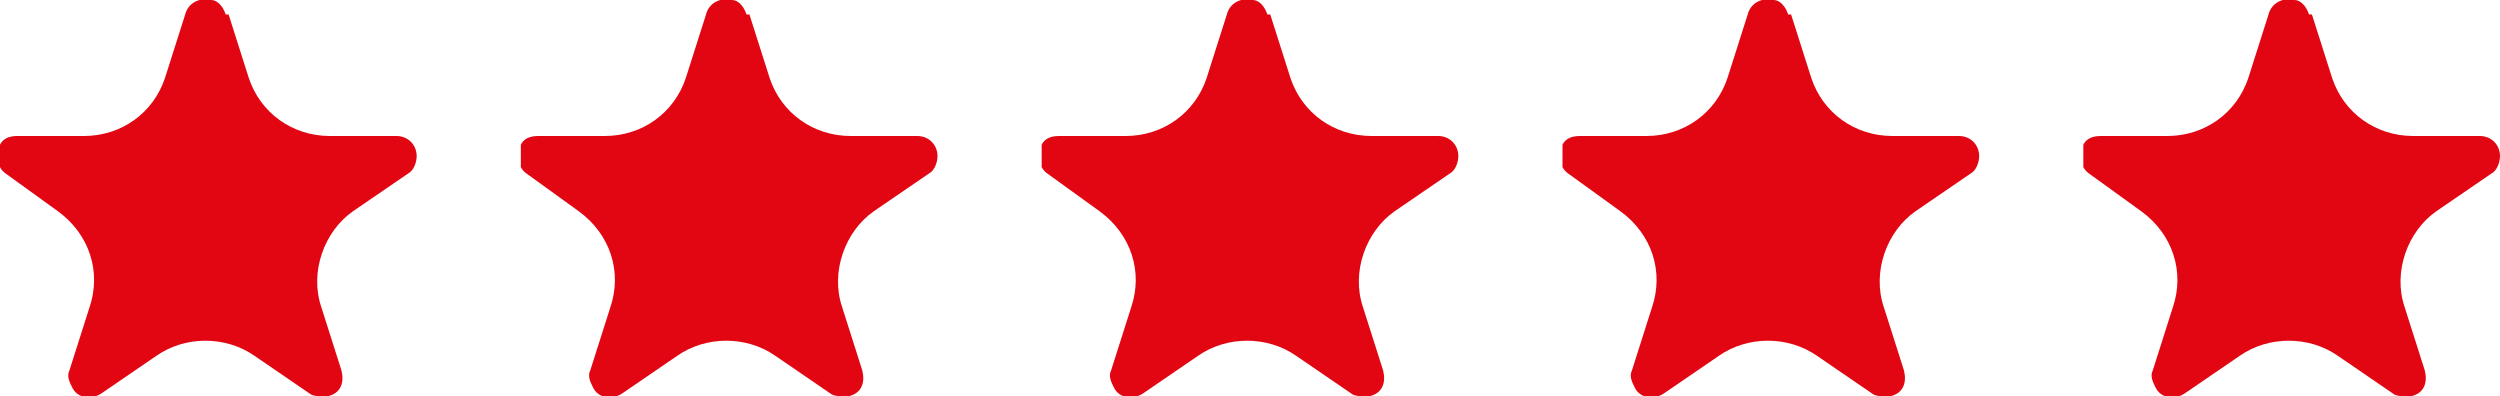 <svg id="Layer_1" data-name="Layer 1" xmlns="http://www.w3.org/2000/svg" version="1.1" xmlns:xlink="http://www.w3.org/1999/xlink" viewBox="0 0 86.4 13.7">
  <defs>
    <style>
      .cls-1 {
        clip-path: url(#clippath-2);
      }

      .cls-2 {
        fill: none;
      }

      .cls-2, .cls-3 {
        stroke-width: 0px;
      }

      .cls-3 {
        fill: #e20613;
      }

      .cls-4 {
        clip-path: url(#clippath-1);
      }

      .cls-5 {
        clip-path: url(#clippath-4);
      }

      .cls-6 {
        clip-path: url(#clippath);
      }

      .cls-7 {
        clip-path: url(#clippath-3);
      }
    </style>
    <clipPath id="clippath">
      <rect class="cls-2" width="14.4" height="13.7"/>
    </clipPath>
    <clipPath id="clippath-1">
      <rect class="cls-2" x="18" width="14.4" height="13.7"/>
    </clipPath>
    <clipPath id="clippath-2">
      <rect class="cls-2" x="36" width="14.4" height="13.7"/>
    </clipPath>
    <clipPath id="clippath-3">
      <rect class="cls-2" x="54" width="14.4" height="13.7"/>
    </clipPath>
    <clipPath id="clippath-4">
      <rect class="cls-2" x="72" width="14.4" height="13.7"/>
    </clipPath>
  </defs>
  <g id="Group_36" data-name="Group 36">
    <g class="cls-6">
      <g id="Group_7" data-name="Group 7">
        <path id="Path_87" data-name="Path 87" class="cls-3" d="M7.9.5l.7,2.2c.4,1.2,1.5,2,2.8,2h2.3c.4,0,.7.3.7.7,0,.2-.1.5-.3.6l-1.9,1.3c-1,.7-1.5,2.1-1.1,3.3l.7,2.2c.1.4,0,.8-.5.9-.2,0-.5,0-.6-.1l-1.9-1.3c-1-.7-2.4-.7-3.4,0l-1.9,1.3c-.3.2-.8.2-1-.2-.1-.2-.2-.4-.1-.6l.7-2.2c.4-1.2,0-2.5-1.1-3.3l-1.8-1.3c-.3-.2-.4-.7-.2-1,.1-.2.3-.3.6-.3h2.3c1.3,0,2.4-.8,2.8-2l.7-2.2c.1-.4.5-.6.9-.5.2,0,.4.2.5.5"/>
      </g>
    </g>
    <g class="cls-4">
      <g id="Group_7-2" data-name="Group 7-2">
        <path id="Path_87-2" data-name="Path 87-2" class="cls-3" d="M25.9.5l.7,2.2c.4,1.2,1.5,2,2.8,2h2.3c.4,0,.7.3.7.7,0,.2-.1.5-.3.6l-1.9,1.3c-1,.7-1.5,2.1-1.1,3.3l.7,2.2c.1.4,0,.8-.5.9-.2,0-.5,0-.6-.1l-1.9-1.3c-1-.7-2.4-.7-3.4,0l-1.9,1.3c-.3.2-.8.2-1-.2-.1-.2-.2-.4-.1-.6l.7-2.2c.4-1.2,0-2.5-1.1-3.3l-1.8-1.3c-.3-.2-.4-.7-.2-1,.1-.2.3-.3.6-.3h2.3c1.3,0,2.4-.8,2.8-2l.7-2.2c.1-.4.5-.6.9-.5.2,0,.4.2.5.5"/>
      </g>
    </g>
    <g class="cls-1">
      <g id="Group_7-3" data-name="Group 7-3">
        <path id="Path_87-3" data-name="Path 87-3" class="cls-3" d="M43.9.5l.7,2.2c.4,1.2,1.5,2,2.8,2h2.3c.4,0,.7.3.7.7,0,.2-.1.5-.3.6l-1.9,1.3c-1,.7-1.5,2.1-1.1,3.3l.7,2.2c.1.4,0,.8-.5.9-.2,0-.5,0-.6-.1l-1.9-1.3c-1-.7-2.4-.7-3.4,0l-1.9,1.3c-.3.2-.8.2-1-.2-.1-.2-.2-.4-.1-.6l.7-2.2c.4-1.2,0-2.5-1.1-3.3l-1.8-1.3c-.3-.2-.4-.7-.2-1,.1-.2.3-.3.6-.3h2.3c1.3,0,2.4-.8,2.8-2l.7-2.2c.1-.4.5-.6.9-.5.2,0,.4.2.5.5"/>
      </g>
    </g>
    <g class="cls-7">
      <g id="Group_7-4" data-name="Group 7-4">
        <path id="Path_87-4" data-name="Path 87-4" class="cls-3" d="M61.9.5l.7,2.2c.4,1.2,1.5,2,2.8,2h2.3c.4,0,.7.3.7.7,0,.2-.1.5-.3.6l-1.9,1.3c-1,.7-1.5,2.1-1.1,3.3l.7,2.2c.1.4,0,.8-.5.9-.2,0-.5,0-.6-.1l-1.9-1.3c-1-.7-2.4-.7-3.4,0l-1.9,1.3c-.3.2-.8.2-1-.2-.1-.2-.2-.4-.1-.6l.7-2.2c.4-1.2,0-2.5-1.1-3.3l-1.8-1.3c-.3-.2-.4-.7-.2-1,.1-.2.3-.3.6-.3h2.3c1.3,0,2.4-.8,2.8-2l.7-2.2c.1-.4.5-.6.9-.5.2,0,.4.2.5.5"/>
      </g>
    </g>
    <g class="cls-5">
      <g id="Group_7-5" data-name="Group 7-5">
        <path id="Path_87-5" data-name="Path 87-5" class="cls-3" d="M79.9.5l.7,2.2c.4,1.2,1.5,2,2.8,2h2.3c.4,0,.7.3.7.7,0,.2-.1.5-.3.6l-1.9,1.3c-1,.7-1.5,2.1-1.1,3.3l.7,2.2c.1.4,0,.8-.5.9-.2,0-.5,0-.6-.1l-1.9-1.3c-1-.7-2.4-.7-3.4,0l-1.9,1.3c-.3.2-.8.2-1-.2-.1-.2-.2-.4-.1-.6l.7-2.2c.4-1.2,0-2.5-1.1-3.3l-1.8-1.3c-.3-.2-.4-.7-.2-1,.1-.2.3-.3.6-.3h2.3c1.3,0,2.4-.8,2.8-2l.7-2.2c.1-.4.5-.6.9-.5.2,0,.4.2.5.5"/>
      </g>
    </g>
  </g>
</svg>